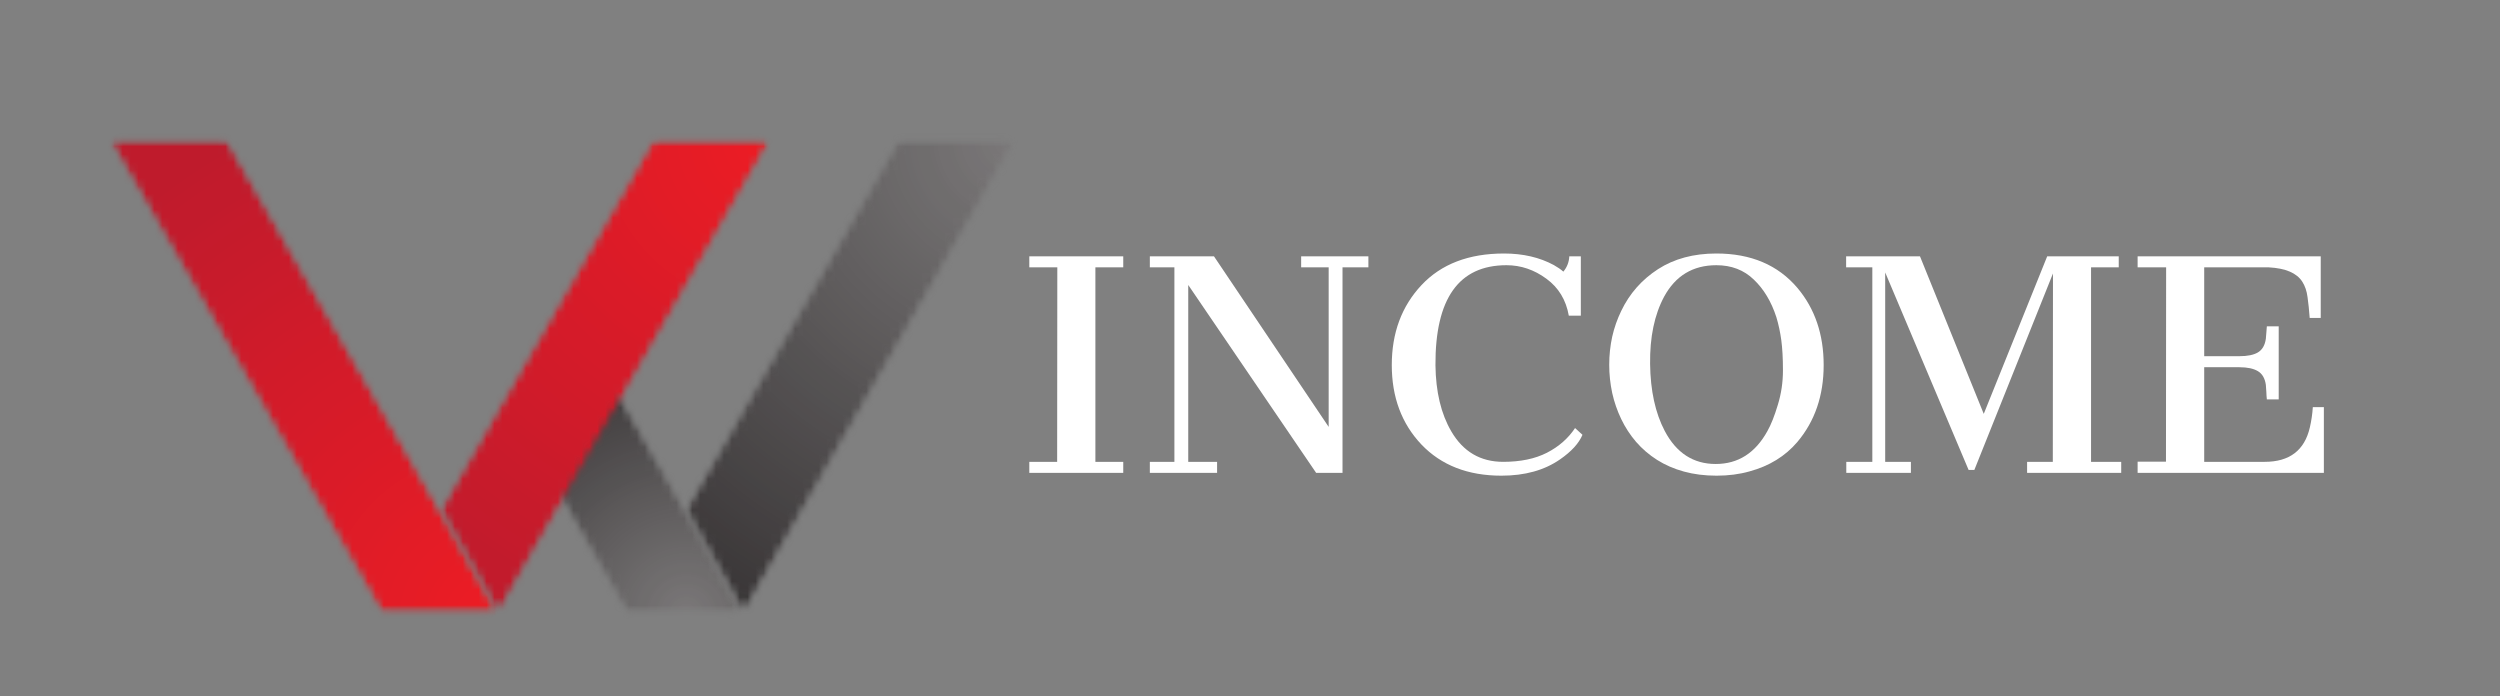 <svg width="316" height="88" viewBox="0 0 316 88" fill="none" xmlns="http://www.w3.org/2000/svg">
<rect x="0" y="0" width="316" height="88" fill="#808080" stroke="none"/>
<mask id="mask0_103_2" style="mask-type:luminance" maskUnits="userSpaceOnUse" x="69" y="48" width="26" height="30">
<path d="M69.963 48.521H94.052V77.563H69.963V48.521Z" fill="white"/>
</mask>
<g mask="url(#mask0_103_2)">
<mask id="mask1_103_2" style="mask-type:luminance" maskUnits="userSpaceOnUse" x="70" y="48" width="24" height="30">
<path d="M87.818 66.5L77.495 48.562L70.036 61.521L79.26 77.552H93.979L87.818 66.5Z" fill="white"/>
</mask>
<g mask="url(#mask1_103_2)">
<mask id="mask2_103_2" style="mask-type:luminance" maskUnits="userSpaceOnUse" x="70" y="48" width="24" height="30">
<path d="M87.818 66.5L77.495 48.562L70.036 61.521L79.26 77.552H93.979L87.818 66.5Z" fill="white"/>
</mask>
<g mask="url(#mask2_103_2)">
<mask id="mask3_103_2" style="mask-type:luminance" maskUnits="userSpaceOnUse" x="57" y="38" width="50" height="50">
<path d="M75.948 87.912L106.437 70.401L88.073 38.203L57.578 55.719L75.948 87.912Z" fill="white"/>
</mask>
<g mask="url(#mask3_103_2)">
<path d="M75.943 87.912L106.437 70.401L88.073 38.209L57.578 55.719L75.943 87.912Z" fill="url(#paint0_radial_103_2)"/>
</g>
</g>
</g>
</g>
<mask id="mask4_103_2" style="mask-type:luminance" maskUnits="userSpaceOnUse" x="86" y="17" width="43" height="61">
<path d="M86.536 17.562H128.552V77.562H86.536V17.562Z" fill="white"/>
</mask>
<g mask="url(#mask4_103_2)">
<mask id="mask5_103_2" style="mask-type:luminance" maskUnits="userSpaceOnUse" x="86" y="17" width="43" height="61">
<path d="M113.594 17.552L86.62 64.427L87.817 66.5L93.979 77.552L128.505 17.552H113.594Z" fill="white"/>
</mask>
<g mask="url(#mask5_103_2)">
<mask id="mask6_103_2" style="mask-type:luminance" maskUnits="userSpaceOnUse" x="86" y="17" width="43" height="61">
<path d="M113.594 17.552L86.62 64.427L87.817 66.5L93.979 77.552L128.505 17.552H113.594Z" fill="white"/>
</mask>
<g mask="url(#mask6_103_2)">
<mask id="mask7_103_2" style="mask-type:luminance" maskUnits="userSpaceOnUse" x="61" y="-1" width="94" height="97">
<path d="M154.026 31.917L96.651 -0.38L61.104 63.188L118.479 95.485L154.026 31.917Z" fill="white"/>
</mask>
<g mask="url(#mask7_103_2)">
<path d="M154.021 31.927L96.651 -0.37L61.104 63.193L118.479 95.484L154.021 31.927Z" fill="url(#paint1_radial_103_2)"/>
</g>
</g>
</g>
</g>
<mask id="mask8_103_2" style="mask-type:luminance" maskUnits="userSpaceOnUse" x="13" y="17" width="51" height="61">
<path d="M13.688 17.562H63.026V77.562H13.688V17.562Z" fill="white"/>
</mask>
<g mask="url(#mask8_103_2)">
<mask id="mask9_103_2" style="mask-type:luminance" maskUnits="userSpaceOnUse" x="13" y="17" width="50" height="61">
<path d="M62.979 77.552L56.812 66.5L28.646 17.552H13.734L48.26 77.552H62.979Z" fill="white"/>
</mask>
<g mask="url(#mask9_103_2)">
<mask id="mask10_103_2" style="mask-type:luminance" maskUnits="userSpaceOnUse" x="13" y="17" width="50" height="61">
<path d="M62.979 77.552L56.812 66.5L28.646 17.552H13.734L48.26 77.552H62.979Z" fill="white"/>
</mask>
<g mask="url(#mask10_103_2)">
<mask id="mask11_103_2" style="mask-type:luminance" maskUnits="userSpaceOnUse" x="-12" y="-4" width="101" height="103">
<path d="M25.781 98.792L88.682 62.875L50.932 -3.682L-11.974 32.229L25.781 98.792Z" fill="white"/>
</mask>
<g mask="url(#mask11_103_2)">
<path d="M25.781 98.792L88.682 62.88L50.932 -3.677L-11.969 32.24L25.781 98.792Z" fill="url(#paint2_radial_103_2)"/>
</g>
</g>
</g>
</g>
<mask id="mask12_103_2" style="mask-type:luminance" maskUnits="userSpaceOnUse" x="55" y="17" width="43" height="61">
<path d="M55.51 17.562H97.521V77.562H55.51V17.562Z" fill="white"/>
</mask>
<g mask="url(#mask12_103_2)">
<mask id="mask13_103_2" style="mask-type:luminance" maskUnits="userSpaceOnUse" x="55" y="17" width="43" height="61">
<path d="M82.588 17.552L55.62 64.427L56.812 66.5L62.979 77.552L97.505 17.552H82.588Z" fill="white"/>
</mask>
<g mask="url(#mask13_103_2)">
<mask id="mask14_103_2" style="mask-type:luminance" maskUnits="userSpaceOnUse" x="55" y="17" width="43" height="61">
<path d="M82.588 17.552L55.62 64.427L56.812 66.5L62.979 77.552L97.505 17.552H82.588Z" fill="white"/>
</mask>
<g mask="url(#mask14_103_2)">
<mask id="mask15_103_2" style="mask-type:luminance" maskUnits="userSpaceOnUse" x="30" y="-1" width="94" height="97">
<path d="M123.021 31.917L65.646 -0.38L30.099 63.188L87.474 95.485L123.021 31.917Z" fill="white"/>
</mask>
<g mask="url(#mask15_103_2)">
<path d="M123.016 31.927L65.646 -0.37L30.104 63.193L87.474 95.484L123.016 31.927Z" fill="url(#paint3_radial_103_2)"/>
</g>
</g>
</g>
</g>
<path d="M130.104 58.376H133.624L133.645 33.793H130.104V32.397H141.979V33.793H138.458V58.376H141.979V59.772H130.104V58.376Z" fill="white"/>
<path d="M145.34 58.376H148.444V33.793H145.34V32.397H153.444L167.944 53.959V33.793H164.465V32.397H172.965V33.793H169.694V59.772H166.361L150.194 36.022V58.376H153.84V59.772H145.34V58.376Z" fill="white"/>
<path d="M197.608 34.335C198.077 33.767 198.327 33.121 198.358 32.397H199.817V39.897H198.296C197.947 37.913 197.004 36.355 195.463 35.23C193.921 34.095 192.239 33.522 190.421 33.522C184.39 33.522 181.4 37.741 181.442 46.168C181.483 49.533 182.15 52.314 183.442 54.522C184.942 57.095 187.129 58.376 190.004 58.376C192.181 58.376 194.025 57.996 195.525 57.23C197.035 56.454 198.223 55.413 199.088 54.105L200.025 54.96C199.567 56.043 198.619 57.079 197.192 58.064C195.218 59.439 192.744 60.126 189.775 60.126C185.551 60.126 182.181 58.814 179.671 56.189C177.171 53.553 175.921 50.204 175.921 46.147C175.921 42.079 177.171 38.71 179.671 36.043C182.171 33.376 185.65 32.043 190.108 32.043C192.509 32.043 194.608 32.533 196.4 33.501C196.9 33.783 197.301 34.059 197.608 34.335Z" fill="white"/>
<path d="M204.927 52.98C204.427 51.939 204.042 50.835 203.781 49.668C203.531 48.491 203.406 47.303 203.406 46.105C203.406 44.897 203.531 43.72 203.781 42.564C204.042 41.413 204.427 40.324 204.927 39.293C205.979 37.1 207.531 35.345 209.573 34.022C211.615 32.704 214.073 32.043 216.948 32.043C221.323 32.043 224.74 33.496 227.198 36.397C229.406 39.022 230.511 42.272 230.511 46.147C230.511 50.012 229.396 53.251 227.177 55.876C225.646 57.668 223.636 58.908 221.136 59.585C219.87 59.944 218.479 60.126 216.969 60.126C215.469 60.126 214.094 59.949 212.844 59.605C211.594 59.262 210.459 58.767 209.448 58.126C208.448 57.491 207.563 56.73 206.802 55.855C206.052 54.98 205.427 54.022 204.927 52.98ZM223.406 54.48C223.865 53.663 224.302 52.559 224.719 51.168C225.146 49.783 225.365 48.329 225.365 46.814C225.365 45.288 225.292 44.017 225.156 43.001C225.016 41.975 224.808 41.001 224.531 40.085C223.891 38.116 222.938 36.533 221.677 35.335C220.427 34.126 218.849 33.522 216.948 33.522C213.99 33.522 211.787 34.85 210.344 37.501C209.12 39.783 208.531 42.616 208.573 46.001C208.615 49.376 209.229 52.204 210.427 54.48C211.896 57.262 214.042 58.647 216.865 58.647C219.698 58.647 221.875 57.262 223.406 54.48Z" fill="white"/>
<path d="M233.371 58.376H236.663V33.793H233.35V32.397H242.684L250.746 52.314L258.767 32.397H267.809V33.793H264.309V58.376H268.121V59.772H256.225V58.376H259.475L259.496 34.564L249.559 59.397H248.83L238.288 34.439V58.376H241.538V59.772H233.371V58.376Z" fill="white"/>
<path d="M270.195 58.355H273.779L273.799 33.793H270.195V32.397H293.341V40.189H291.945C291.872 39.204 291.784 38.329 291.674 37.564C291.576 36.788 291.352 36.137 291.008 35.605C290.31 34.512 288.904 33.907 286.779 33.793H278.612V45.022H283.07C284.081 45.022 284.862 44.866 285.404 44.543C285.956 44.209 286.289 43.637 286.404 42.814C286.43 42.579 286.451 42.329 286.466 42.064C286.477 41.788 286.497 41.517 286.529 41.251H288.029V50.48H286.529C286.497 50.204 286.477 49.892 286.466 49.543C286.451 49.183 286.43 48.887 286.404 48.647C286.289 47.829 285.956 47.251 285.404 46.918C284.846 46.584 284.07 46.418 283.07 46.418H278.612V58.376H286.258C289.393 58.376 291.299 56.928 291.966 54.022C292.159 53.189 292.284 52.334 292.341 51.459H293.737V59.772H270.195V58.355Z" fill="white"/>
<defs>
<radialGradient id="paint0_radial_103_2" cx="0" cy="0" r="1" gradientUnits="userSpaceOnUse" gradientTransform="translate(86.773 77.565) rotate(-119.703) scale(33.982 33.925)">
<stop stop-color="#7A7879"/>
<stop offset="0.008" stop-color="#7A7878"/>
<stop offset="0.02" stop-color="#797778"/>
<stop offset="0.023" stop-color="#797778"/>
<stop offset="0.027" stop-color="#797677"/>
<stop offset="0.031" stop-color="#797677"/>
<stop offset="0.043" stop-color="#787576"/>
<stop offset="0.055" stop-color="#777575"/>
<stop offset="0.059" stop-color="#777575"/>
<stop offset="0.062" stop-color="#767474"/>
<stop offset="0.066" stop-color="#767374"/>
<stop offset="0.078" stop-color="#757274"/>
<stop offset="0.09" stop-color="#757273"/>
<stop offset="0.102" stop-color="#747172"/>
<stop offset="0.105" stop-color="#747171"/>
<stop offset="0.109" stop-color="#737171"/>
<stop offset="0.113" stop-color="#727070"/>
<stop offset="0.125" stop-color="#726F70"/>
<stop offset="0.137" stop-color="#726F70"/>
<stop offset="0.141" stop-color="#716E6F"/>
<stop offset="0.145" stop-color="#716E6F"/>
<stop offset="0.148" stop-color="#706D6E"/>
<stop offset="0.16" stop-color="#6F6D6D"/>
<stop offset="0.172" stop-color="#6F6D6D"/>
<stop offset="0.184" stop-color="#6F6C6D"/>
<stop offset="0.188" stop-color="#6E6C6D"/>
<stop offset="0.191" stop-color="#6E6B6C"/>
<stop offset="0.195" stop-color="#6D6B6C"/>
<stop offset="0.207" stop-color="#6D6A6B"/>
<stop offset="0.219" stop-color="#6C6A6A"/>
<stop offset="0.223" stop-color="#6C6A6A"/>
<stop offset="0.227" stop-color="#6B6969"/>
<stop offset="0.23" stop-color="#6B6969"/>
<stop offset="0.242" stop-color="#6B6869"/>
<stop offset="0.254" stop-color="#6A6768"/>
<stop offset="0.262" stop-color="#696767"/>
<stop offset="0.27" stop-color="#696667"/>
<stop offset="0.273" stop-color="#686666"/>
<stop offset="0.281" stop-color="#686566"/>
<stop offset="0.289" stop-color="#676565"/>
<stop offset="0.297" stop-color="#676465"/>
<stop offset="0.305" stop-color="#666464"/>
<stop offset="0.312" stop-color="#666364"/>
<stop offset="0.32" stop-color="#656363"/>
<stop offset="0.328" stop-color="#656263"/>
<stop offset="0.336" stop-color="#646262"/>
<stop offset="0.344" stop-color="#646162"/>
<stop offset="0.348" stop-color="#646162"/>
<stop offset="0.352" stop-color="#636061"/>
<stop offset="0.359" stop-color="#636061"/>
<stop offset="0.367" stop-color="#625F60"/>
<stop offset="0.375" stop-color="#625F60"/>
<stop offset="0.383" stop-color="#615E5F"/>
<stop offset="0.391" stop-color="#615E5F"/>
<stop offset="0.398" stop-color="#605D5E"/>
<stop offset="0.406" stop-color="#605D5E"/>
<stop offset="0.414" stop-color="#5F5C5D"/>
<stop offset="0.422" stop-color="#5F5C5C"/>
<stop offset="0.43" stop-color="#5E5B5C"/>
<stop offset="0.438" stop-color="#5E5B5B"/>
<stop offset="0.445" stop-color="#5D5A5B"/>
<stop offset="0.453" stop-color="#5D5A5A"/>
<stop offset="0.461" stop-color="#5C595A"/>
<stop offset="0.469" stop-color="#5C5959"/>
<stop offset="0.477" stop-color="#5B5859"/>
<stop offset="0.484" stop-color="#5B5858"/>
<stop offset="0.492" stop-color="#5A5758"/>
<stop offset="0.5" stop-color="#595657"/>
<stop offset="0.508" stop-color="#595656"/>
<stop offset="0.52" stop-color="#585556"/>
<stop offset="0.523" stop-color="#585556"/>
<stop offset="0.527" stop-color="#575455"/>
<stop offset="0.539" stop-color="#565354"/>
<stop offset="0.551" stop-color="#555353"/>
<stop offset="0.562" stop-color="#555253"/>
<stop offset="0.574" stop-color="#545252"/>
<stop offset="0.586" stop-color="#535152"/>
<stop offset="0.598" stop-color="#535051"/>
<stop offset="0.602" stop-color="#525051"/>
<stop offset="0.605" stop-color="#524F50"/>
<stop offset="0.609" stop-color="#524F50"/>
<stop offset="0.621" stop-color="#524E4F"/>
<stop offset="0.633" stop-color="#514E4F"/>
<stop offset="0.641" stop-color="#504D4E"/>
<stop offset="0.648" stop-color="#504C4D"/>
<stop offset="0.656" stop-color="#4F4C4D"/>
<stop offset="0.664" stop-color="#4F4B4D"/>
<stop offset="0.672" stop-color="#4E4B4C"/>
<stop offset="0.68" stop-color="#4E4A4B"/>
<stop offset="0.688" stop-color="#4D4A4B"/>
<stop offset="0.691" stop-color="#4D4A4A"/>
<stop offset="0.699" stop-color="#4C494A"/>
<stop offset="0.707" stop-color="#4C4949"/>
<stop offset="0.715" stop-color="#4B4849"/>
<stop offset="0.723" stop-color="#4B4848"/>
<stop offset="0.73" stop-color="#4A4748"/>
<stop offset="0.738" stop-color="#4A4647"/>
<stop offset="0.746" stop-color="#494647"/>
<stop offset="0.754" stop-color="#494546"/>
<stop offset="0.758" stop-color="#494546"/>
<stop offset="0.762" stop-color="#484546"/>
<stop offset="0.766" stop-color="#484545"/>
<stop offset="0.77" stop-color="#484545"/>
<stop offset="0.773" stop-color="#474545"/>
<stop offset="0.777" stop-color="#474445"/>
<stop offset="0.781" stop-color="#464445"/>
<stop offset="0.793" stop-color="#464344"/>
<stop offset="0.805" stop-color="#464243"/>
<stop offset="0.809" stop-color="#464243"/>
<stop offset="0.812" stop-color="#454142"/>
<stop offset="0.816" stop-color="#454142"/>
<stop offset="0.824" stop-color="#444042"/>
<stop offset="0.832" stop-color="#444041"/>
<stop offset="0.84" stop-color="#434041"/>
<stop offset="0.848" stop-color="#433F40"/>
<stop offset="0.852" stop-color="#423F40"/>
<stop offset="0.859" stop-color="#423E3F"/>
<stop offset="0.867" stop-color="#413E3F"/>
<stop offset="0.875" stop-color="#413D3E"/>
<stop offset="0.883" stop-color="#413C3D"/>
<stop offset="0.887" stop-color="#403C3D"/>
<stop offset="0.891" stop-color="#403C3D"/>
<stop offset="0.895" stop-color="#3F3C3C"/>
<stop offset="0.898" stop-color="#3F3C3C"/>
<stop offset="0.902" stop-color="#3F3C3C"/>
<stop offset="0.906" stop-color="#3E3B3C"/>
<stop offset="0.91" stop-color="#3E3B3C"/>
<stop offset="0.918" stop-color="#3E3A3B"/>
<stop offset="0.926" stop-color="#3D3A3B"/>
<stop offset="0.934" stop-color="#3D393A"/>
<stop offset="0.941" stop-color="#3C393A"/>
<stop offset="0.953" stop-color="#3C3839"/>
<stop offset="0.957" stop-color="#3B3839"/>
<stop offset="0.965" stop-color="#3A3838"/>
<stop offset="0.973" stop-color="#3A3738"/>
<stop offset="0.977" stop-color="#3A3637"/>
<stop offset="0.988" stop-color="#393637"/>
<stop offset="0.992" stop-color="#393637"/>
<stop offset="1" stop-color="#393536"/>
</radialGradient>
<radialGradient id="paint1_radial_103_2" cx="0" cy="0" r="1" gradientUnits="userSpaceOnUse" gradientTransform="translate(128.119 17.67) rotate(119.214) scale(69.323 69.203)">
<stop stop-color="#7A7879"/>
<stop offset="0.008" stop-color="#7A7878"/>
<stop offset="0.02" stop-color="#797778"/>
<stop offset="0.023" stop-color="#797778"/>
<stop offset="0.027" stop-color="#797677"/>
<stop offset="0.031" stop-color="#797677"/>
<stop offset="0.043" stop-color="#787576"/>
<stop offset="0.055" stop-color="#777575"/>
<stop offset="0.059" stop-color="#777575"/>
<stop offset="0.062" stop-color="#767474"/>
<stop offset="0.066" stop-color="#767374"/>
<stop offset="0.078" stop-color="#757274"/>
<stop offset="0.09" stop-color="#757273"/>
<stop offset="0.102" stop-color="#747172"/>
<stop offset="0.105" stop-color="#747171"/>
<stop offset="0.109" stop-color="#737171"/>
<stop offset="0.113" stop-color="#727070"/>
<stop offset="0.125" stop-color="#726F70"/>
<stop offset="0.137" stop-color="#726F70"/>
<stop offset="0.141" stop-color="#716E6F"/>
<stop offset="0.145" stop-color="#716E6F"/>
<stop offset="0.148" stop-color="#706D6E"/>
<stop offset="0.16" stop-color="#6F6D6D"/>
<stop offset="0.172" stop-color="#6F6D6D"/>
<stop offset="0.184" stop-color="#6F6C6D"/>
<stop offset="0.188" stop-color="#6E6C6D"/>
<stop offset="0.191" stop-color="#6E6B6C"/>
<stop offset="0.195" stop-color="#6D6B6C"/>
<stop offset="0.207" stop-color="#6D6A6B"/>
<stop offset="0.219" stop-color="#6C6A6A"/>
<stop offset="0.223" stop-color="#6C6A6A"/>
<stop offset="0.227" stop-color="#6B6969"/>
<stop offset="0.23" stop-color="#6B6969"/>
<stop offset="0.242" stop-color="#6B6869"/>
<stop offset="0.254" stop-color="#6A6768"/>
<stop offset="0.262" stop-color="#696767"/>
<stop offset="0.27" stop-color="#696667"/>
<stop offset="0.273" stop-color="#686666"/>
<stop offset="0.281" stop-color="#686566"/>
<stop offset="0.289" stop-color="#676565"/>
<stop offset="0.297" stop-color="#676465"/>
<stop offset="0.305" stop-color="#666464"/>
<stop offset="0.312" stop-color="#666364"/>
<stop offset="0.32" stop-color="#656363"/>
<stop offset="0.328" stop-color="#656263"/>
<stop offset="0.336" stop-color="#646262"/>
<stop offset="0.344" stop-color="#646162"/>
<stop offset="0.348" stop-color="#646162"/>
<stop offset="0.352" stop-color="#636061"/>
<stop offset="0.359" stop-color="#636061"/>
<stop offset="0.367" stop-color="#625F60"/>
<stop offset="0.375" stop-color="#625F60"/>
<stop offset="0.383" stop-color="#615E5F"/>
<stop offset="0.391" stop-color="#615E5F"/>
<stop offset="0.398" stop-color="#605D5E"/>
<stop offset="0.406" stop-color="#605D5E"/>
<stop offset="0.414" stop-color="#5F5C5D"/>
<stop offset="0.422" stop-color="#5F5C5C"/>
<stop offset="0.43" stop-color="#5E5B5C"/>
<stop offset="0.438" stop-color="#5E5B5B"/>
<stop offset="0.445" stop-color="#5D5A5B"/>
<stop offset="0.453" stop-color="#5D5A5A"/>
<stop offset="0.461" stop-color="#5C595A"/>
<stop offset="0.469" stop-color="#5C5959"/>
<stop offset="0.477" stop-color="#5B5859"/>
<stop offset="0.484" stop-color="#5B5858"/>
<stop offset="0.492" stop-color="#5A5758"/>
<stop offset="0.5" stop-color="#595657"/>
<stop offset="0.508" stop-color="#595656"/>
<stop offset="0.52" stop-color="#585556"/>
<stop offset="0.523" stop-color="#585556"/>
<stop offset="0.527" stop-color="#575455"/>
<stop offset="0.539" stop-color="#565354"/>
<stop offset="0.551" stop-color="#555353"/>
<stop offset="0.562" stop-color="#555253"/>
<stop offset="0.574" stop-color="#545252"/>
<stop offset="0.586" stop-color="#535152"/>
<stop offset="0.598" stop-color="#535051"/>
<stop offset="0.602" stop-color="#525051"/>
<stop offset="0.605" stop-color="#524F50"/>
<stop offset="0.609" stop-color="#524F50"/>
<stop offset="0.621" stop-color="#524E4F"/>
<stop offset="0.633" stop-color="#514E4F"/>
<stop offset="0.641" stop-color="#504D4E"/>
<stop offset="0.648" stop-color="#504C4D"/>
<stop offset="0.656" stop-color="#4F4C4D"/>
<stop offset="0.664" stop-color="#4F4B4D"/>
<stop offset="0.672" stop-color="#4E4B4C"/>
<stop offset="0.68" stop-color="#4E4A4B"/>
<stop offset="0.688" stop-color="#4D4A4B"/>
<stop offset="0.691" stop-color="#4D4A4A"/>
<stop offset="0.699" stop-color="#4C494A"/>
<stop offset="0.707" stop-color="#4C4949"/>
<stop offset="0.715" stop-color="#4B4849"/>
<stop offset="0.723" stop-color="#4B4848"/>
<stop offset="0.73" stop-color="#4A4748"/>
<stop offset="0.738" stop-color="#4A4647"/>
<stop offset="0.746" stop-color="#494647"/>
<stop offset="0.754" stop-color="#494546"/>
<stop offset="0.758" stop-color="#494546"/>
<stop offset="0.762" stop-color="#484546"/>
<stop offset="0.766" stop-color="#484545"/>
<stop offset="0.77" stop-color="#484545"/>
<stop offset="0.773" stop-color="#474545"/>
<stop offset="0.777" stop-color="#474445"/>
<stop offset="0.781" stop-color="#464445"/>
<stop offset="0.793" stop-color="#464344"/>
<stop offset="0.805" stop-color="#464243"/>
<stop offset="0.809" stop-color="#464243"/>
<stop offset="0.812" stop-color="#454142"/>
<stop offset="0.816" stop-color="#454142"/>
<stop offset="0.824" stop-color="#444042"/>
<stop offset="0.832" stop-color="#444041"/>
<stop offset="0.84" stop-color="#434041"/>
<stop offset="0.848" stop-color="#433F40"/>
<stop offset="0.852" stop-color="#423F40"/>
<stop offset="0.859" stop-color="#423E3F"/>
<stop offset="0.867" stop-color="#413E3F"/>
<stop offset="0.875" stop-color="#413D3E"/>
<stop offset="0.883" stop-color="#413C3D"/>
<stop offset="0.887" stop-color="#403C3D"/>
<stop offset="0.891" stop-color="#403C3D"/>
<stop offset="0.895" stop-color="#3F3C3C"/>
<stop offset="0.898" stop-color="#3F3C3C"/>
<stop offset="0.902" stop-color="#3F3C3C"/>
<stop offset="0.906" stop-color="#3E3B3C"/>
<stop offset="0.91" stop-color="#3E3B3C"/>
<stop offset="0.918" stop-color="#3E3A3B"/>
<stop offset="0.926" stop-color="#3D3A3B"/>
<stop offset="0.934" stop-color="#3D393A"/>
<stop offset="0.941" stop-color="#3C393A"/>
<stop offset="0.953" stop-color="#3C3839"/>
<stop offset="0.957" stop-color="#3B3839"/>
<stop offset="0.965" stop-color="#3A3838"/>
<stop offset="0.973" stop-color="#3A3738"/>
<stop offset="0.977" stop-color="#3A3637"/>
<stop offset="0.988" stop-color="#393637"/>
<stop offset="0.992" stop-color="#393637"/>
<stop offset="1" stop-color="#393536"/>
</radialGradient>
<radialGradient id="paint2_radial_103_2" cx="0" cy="0" r="1" gradientUnits="userSpaceOnUse" gradientTransform="translate(62.094 78.07) rotate(-119.561) scale(68.806 68.689)">
<stop stop-color="#EC1C24"/>
<stop offset="0.016" stop-color="#EC1C24"/>
<stop offset="0.027" stop-color="#EB1C24"/>
<stop offset="0.039" stop-color="#EB1C24"/>
<stop offset="0.051" stop-color="#EA1C25"/>
<stop offset="0.062" stop-color="#EA1C25"/>
<stop offset="0.066" stop-color="#E91C25"/>
<stop offset="0.078" stop-color="#E91C25"/>
<stop offset="0.09" stop-color="#E81C25"/>
<stop offset="0.102" stop-color="#E81C25"/>
<stop offset="0.113" stop-color="#E71C25"/>
<stop offset="0.125" stop-color="#E61C25"/>
<stop offset="0.137" stop-color="#E61C25"/>
<stop offset="0.148" stop-color="#E51C26"/>
<stop offset="0.16" stop-color="#E51C26"/>
<stop offset="0.172" stop-color="#E41C26"/>
<stop offset="0.184" stop-color="#E41C26"/>
<stop offset="0.195" stop-color="#E31C26"/>
<stop offset="0.207" stop-color="#E31C26"/>
<stop offset="0.219" stop-color="#E21C26"/>
<stop offset="0.23" stop-color="#E21C26"/>
<stop offset="0.242" stop-color="#E11C27"/>
<stop offset="0.254" stop-color="#E01C27"/>
<stop offset="0.273" stop-color="#DF1C27"/>
<stop offset="0.293" stop-color="#DF1C27"/>
<stop offset="0.312" stop-color="#DE1B27"/>
<stop offset="0.32" stop-color="#DD1B27"/>
<stop offset="0.328" stop-color="#DD1B27"/>
<stop offset="0.336" stop-color="#DD1B27"/>
<stop offset="0.344" stop-color="#DC1B27"/>
<stop offset="0.352" stop-color="#DC1B27"/>
<stop offset="0.359" stop-color="#DB1B28"/>
<stop offset="0.367" stop-color="#DB1B28"/>
<stop offset="0.375" stop-color="#DA1B28"/>
<stop offset="0.395" stop-color="#DA1B28"/>
<stop offset="0.41" stop-color="#D91B28"/>
<stop offset="0.426" stop-color="#D91B28"/>
<stop offset="0.434" stop-color="#D81B28"/>
<stop offset="0.441" stop-color="#D71B28"/>
<stop offset="0.457" stop-color="#D71B28"/>
<stop offset="0.473" stop-color="#D61B29"/>
<stop offset="0.48" stop-color="#D61B29"/>
<stop offset="0.488" stop-color="#D51B29"/>
<stop offset="0.504" stop-color="#D51B29"/>
<stop offset="0.516" stop-color="#D51B29"/>
<stop offset="0.52" stop-color="#D41B29"/>
<stop offset="0.531" stop-color="#D41B29"/>
<stop offset="0.543" stop-color="#D31B29"/>
<stop offset="0.555" stop-color="#D31B29"/>
<stop offset="0.566" stop-color="#D21B29"/>
<stop offset="0.578" stop-color="#D21B29"/>
<stop offset="0.59" stop-color="#D11B29"/>
<stop offset="0.602" stop-color="#D11B29"/>
<stop offset="0.613" stop-color="#D01B2A"/>
<stop offset="0.625" stop-color="#D01B2A"/>
<stop offset="0.637" stop-color="#CF1B2A"/>
<stop offset="0.656" stop-color="#CE1B2A"/>
<stop offset="0.664" stop-color="#CE1B2A"/>
<stop offset="0.684" stop-color="#CD1B2A"/>
<stop offset="0.691" stop-color="#CC1B2A"/>
<stop offset="0.707" stop-color="#CB1B2A"/>
<stop offset="0.723" stop-color="#CB1B2B"/>
<stop offset="0.738" stop-color="#CA1B2B"/>
<stop offset="0.754" stop-color="#C91B2B"/>
<stop offset="0.766" stop-color="#C91B2B"/>
<stop offset="0.777" stop-color="#C81B2B"/>
<stop offset="0.789" stop-color="#C71B2B"/>
<stop offset="0.812" stop-color="#C71B2B"/>
<stop offset="0.824" stop-color="#C61B2B"/>
<stop offset="0.844" stop-color="#C51B2B"/>
<stop offset="0.863" stop-color="#C51B2C"/>
<stop offset="0.879" stop-color="#C41B2C"/>
<stop offset="0.891" stop-color="#C31B2C"/>
<stop offset="0.902" stop-color="#C21B2C"/>
<stop offset="0.926" stop-color="#C21B2C"/>
<stop offset="0.941" stop-color="#C21B2C"/>
<stop offset="0.953" stop-color="#C11B2C"/>
<stop offset="0.977" stop-color="#C01B2C"/>
<stop offset="0.988" stop-color="#BF1B2C"/>
<stop offset="1" stop-color="#BF1B2C"/>
</radialGradient>
<radialGradient id="paint3_radial_103_2" cx="0" cy="0" r="1" gradientUnits="userSpaceOnUse" gradientTransform="translate(97.116 17.67) rotate(119.214) scale(69.323 69.203)">
<stop stop-color="#EC1C24"/>
<stop offset="0.016" stop-color="#EC1C24"/>
<stop offset="0.027" stop-color="#EB1C24"/>
<stop offset="0.039" stop-color="#EB1C24"/>
<stop offset="0.051" stop-color="#EA1C25"/>
<stop offset="0.062" stop-color="#EA1C25"/>
<stop offset="0.066" stop-color="#E91C25"/>
<stop offset="0.078" stop-color="#E91C25"/>
<stop offset="0.09" stop-color="#E81C25"/>
<stop offset="0.102" stop-color="#E81C25"/>
<stop offset="0.113" stop-color="#E71C25"/>
<stop offset="0.125" stop-color="#E61C25"/>
<stop offset="0.137" stop-color="#E61C25"/>
<stop offset="0.148" stop-color="#E51C26"/>
<stop offset="0.16" stop-color="#E51C26"/>
<stop offset="0.172" stop-color="#E41C26"/>
<stop offset="0.184" stop-color="#E41C26"/>
<stop offset="0.195" stop-color="#E31C26"/>
<stop offset="0.207" stop-color="#E31C26"/>
<stop offset="0.219" stop-color="#E21C26"/>
<stop offset="0.23" stop-color="#E21C26"/>
<stop offset="0.242" stop-color="#E11C27"/>
<stop offset="0.254" stop-color="#E01C27"/>
<stop offset="0.273" stop-color="#DF1C27"/>
<stop offset="0.293" stop-color="#DF1C27"/>
<stop offset="0.312" stop-color="#DE1B27"/>
<stop offset="0.32" stop-color="#DD1B27"/>
<stop offset="0.328" stop-color="#DD1B27"/>
<stop offset="0.336" stop-color="#DD1B27"/>
<stop offset="0.344" stop-color="#DC1B27"/>
<stop offset="0.352" stop-color="#DC1B27"/>
<stop offset="0.359" stop-color="#DB1B28"/>
<stop offset="0.367" stop-color="#DB1B28"/>
<stop offset="0.375" stop-color="#DA1B28"/>
<stop offset="0.395" stop-color="#DA1B28"/>
<stop offset="0.41" stop-color="#D91B28"/>
<stop offset="0.426" stop-color="#D91B28"/>
<stop offset="0.434" stop-color="#D81B28"/>
<stop offset="0.441" stop-color="#D71B28"/>
<stop offset="0.457" stop-color="#D71B28"/>
<stop offset="0.473" stop-color="#D61B29"/>
<stop offset="0.48" stop-color="#D61B29"/>
<stop offset="0.488" stop-color="#D51B29"/>
<stop offset="0.504" stop-color="#D51B29"/>
<stop offset="0.516" stop-color="#D51B29"/>
<stop offset="0.52" stop-color="#D41B29"/>
<stop offset="0.531" stop-color="#D41B29"/>
<stop offset="0.543" stop-color="#D31B29"/>
<stop offset="0.555" stop-color="#D31B29"/>
<stop offset="0.566" stop-color="#D21B29"/>
<stop offset="0.578" stop-color="#D21B29"/>
<stop offset="0.59" stop-color="#D11B29"/>
<stop offset="0.602" stop-color="#D11B29"/>
<stop offset="0.613" stop-color="#D01B2A"/>
<stop offset="0.625" stop-color="#D01B2A"/>
<stop offset="0.637" stop-color="#CF1B2A"/>
<stop offset="0.656" stop-color="#CE1B2A"/>
<stop offset="0.664" stop-color="#CE1B2A"/>
<stop offset="0.684" stop-color="#CD1B2A"/>
<stop offset="0.691" stop-color="#CC1B2A"/>
<stop offset="0.707" stop-color="#CB1B2A"/>
<stop offset="0.723" stop-color="#CB1B2B"/>
<stop offset="0.738" stop-color="#CA1B2B"/>
<stop offset="0.754" stop-color="#C91B2B"/>
<stop offset="0.766" stop-color="#C91B2B"/>
<stop offset="0.777" stop-color="#C81B2B"/>
<stop offset="0.789" stop-color="#C71B2B"/>
<stop offset="0.812" stop-color="#C71B2B"/>
<stop offset="0.824" stop-color="#C61B2B"/>
<stop offset="0.844" stop-color="#C51B2B"/>
<stop offset="0.863" stop-color="#C51B2C"/>
<stop offset="0.879" stop-color="#C41B2C"/>
<stop offset="0.891" stop-color="#C31B2C"/>
<stop offset="0.902" stop-color="#C21B2C"/>
<stop offset="0.926" stop-color="#C21B2C"/>
<stop offset="0.941" stop-color="#C21B2C"/>
<stop offset="0.953" stop-color="#C11B2C"/>
<stop offset="0.977" stop-color="#C01B2C"/>
<stop offset="0.988" stop-color="#BF1B2C"/>
<stop offset="1" stop-color="#BF1B2C"/>
</radialGradient>
</defs>
</svg>

